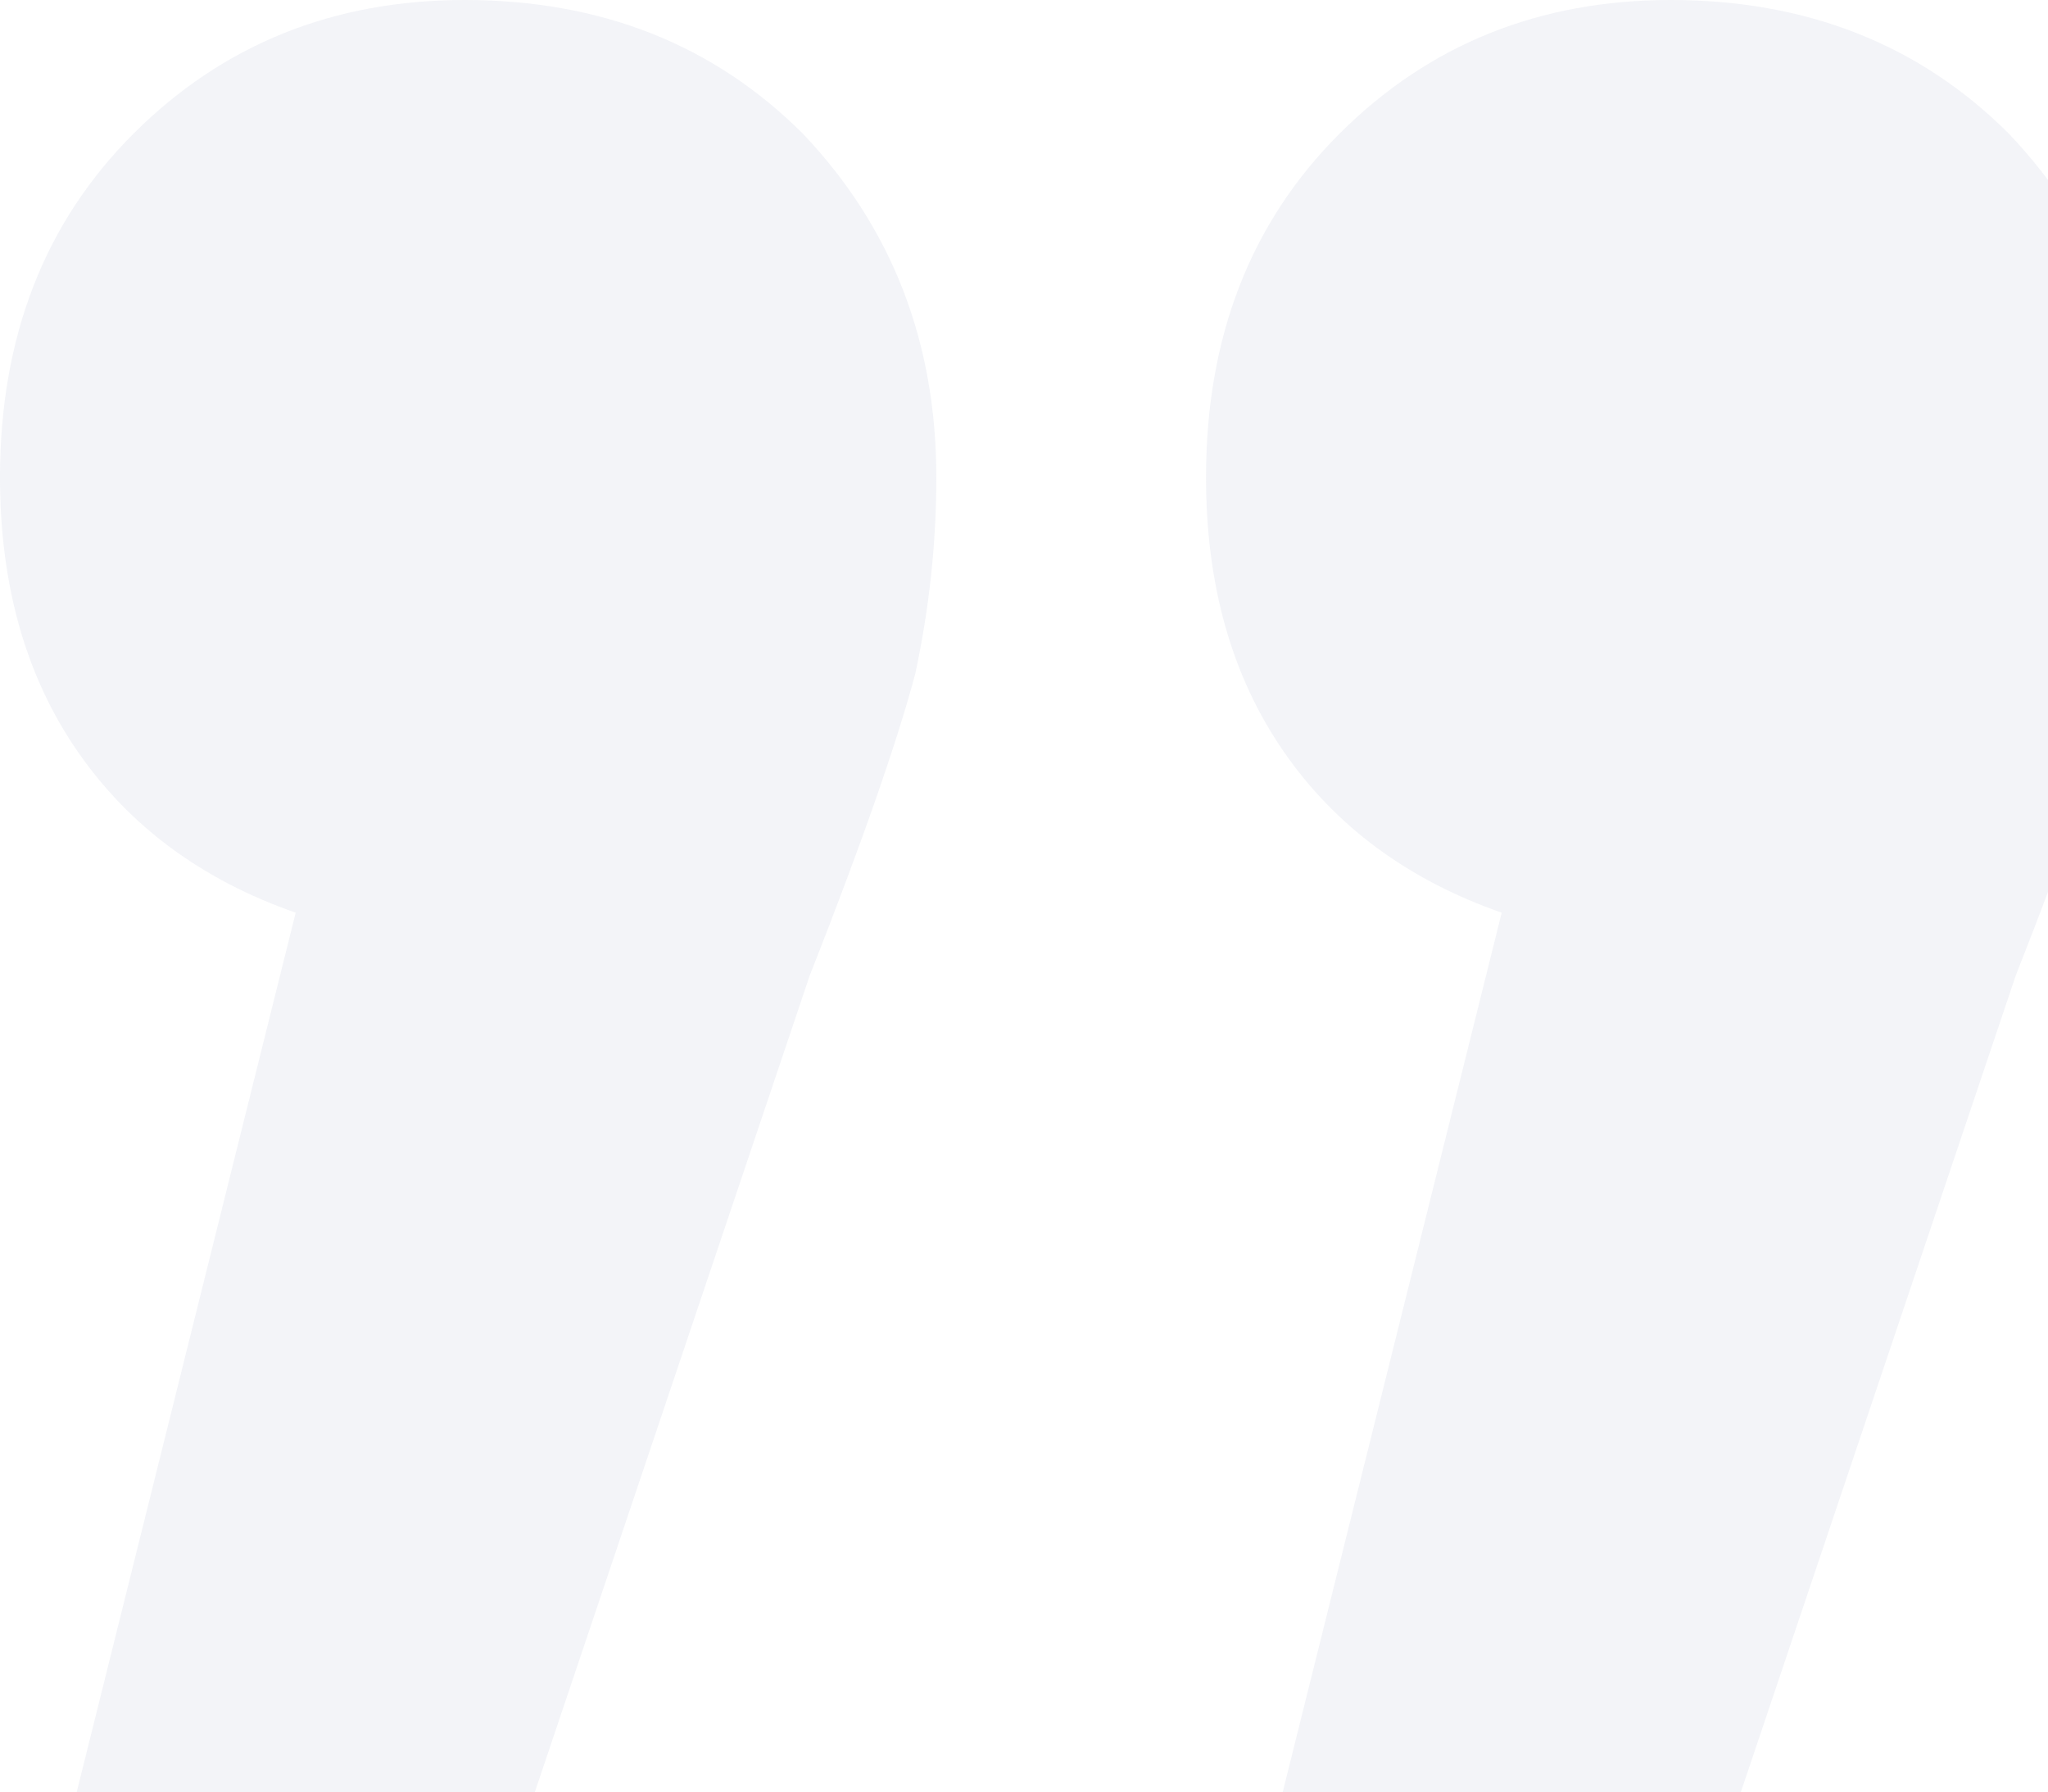 <svg width="369" height="323" viewBox="0 0 369 323" fill="none" xmlns="http://www.w3.org/2000/svg">
    <path d="M270.571 164.48C253.658 158.576 240.551 148.876 231.249 135.38C221.947 121.884 217.296 105.436 217.296 86.036C217.296 60.731 225.329 40.066 241.396 24.039C257.463 8.013 277.336 -2.10179e-05 301.014 -2.30878e-05C325.537 -2.52317e-05 345.832 8.013 361.899 24.039C377.966 40.909 386 61.575 386 86.036C386 97.845 384.732 109.653 382.195 121.462C378.812 134.115 372.47 152.25 363.168 175.867L303.551 353L223.638 353L270.571 164.48ZM53.275 164.48C36.362 158.576 23.255 148.876 13.953 135.38C4.651 121.884 -2.16427e-05 105.436 -2.33388e-05 86.036C-2.5551e-05 60.731 8.034 40.066 24.101 24.039C40.168 8.013 60.04 -2.02126e-06 83.718 -4.09124e-06C108.241 -6.23515e-06 128.537 8.013 144.604 24.039C160.671 40.909 168.704 61.575 168.704 86.036C168.704 97.845 167.436 109.653 164.899 121.462C161.516 134.115 155.174 152.25 145.872 175.867L86.255 353L6.342 353L53.275 164.48Z" fill="#D7DBE8" fill-opacity="0.3"/>
</svg>
